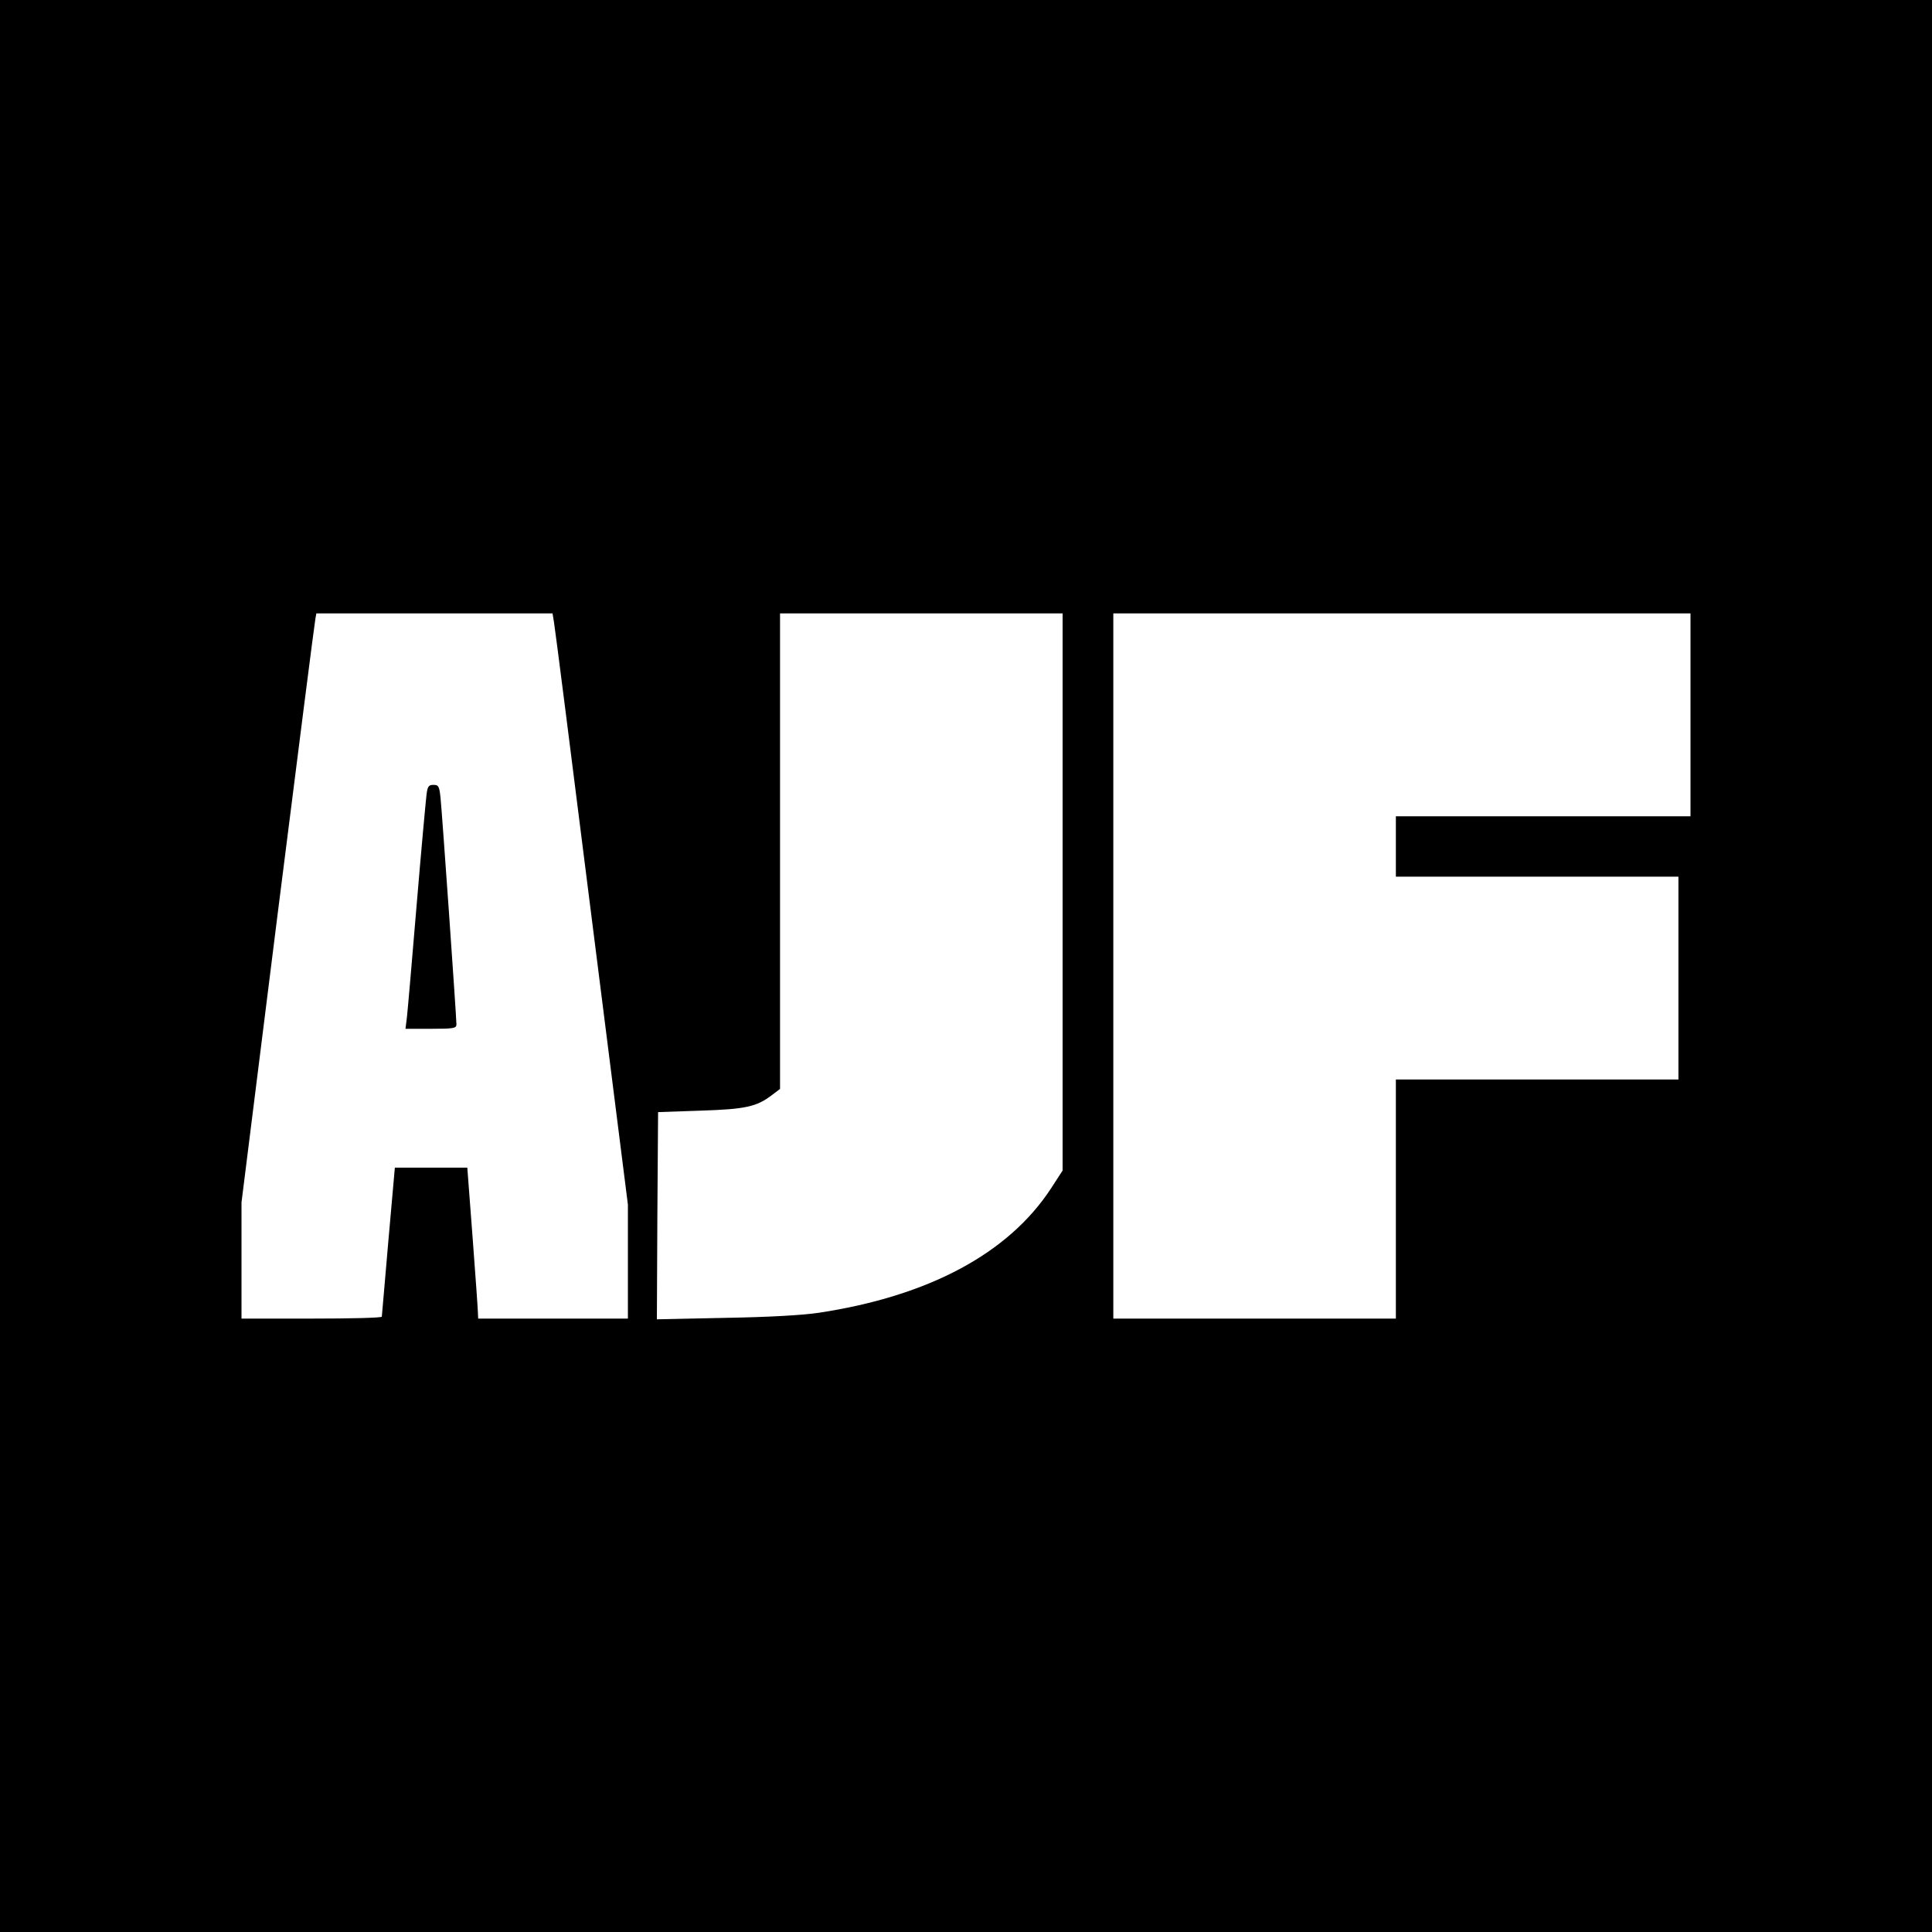 <?xml version="1.0" standalone="no"?>
<!DOCTYPE svg PUBLIC "-//W3C//DTD SVG 20010904//EN"
 "http://www.w3.org/TR/2001/REC-SVG-20010904/DTD/svg10.dtd">
<svg version="1.0" xmlns="http://www.w3.org/2000/svg"
 width="800pt" height="800pt" viewBox="0 0 800 800"
 preserveAspectRatio="xMidYMid meet">
<g transform="translate(0,800) scale(0.1,-0.1)"
fill="#000000" stroke="none">
<path d="M0 4000 l0 -4000 4000 0 4000 0 0 4000 0 4000 -4000 0 -4000 0 0
-4000z m2294 1423 c4 -21 74 -572 156 -1224 l150 -1187 0 -236 0 -236 -310 0
-310 0 -1 23 c0 12 -10 153 -22 312 l-22 290 -150 0 -150 0 -27 -305 c-14
-168 -27 -308 -27 -312 -1 -5 -131 -8 -291 -8 l-290 0 0 241 0 240 150 1197
c83 658 153 1207 156 1220 l4 22 489 0 489 0 6 -37z m2106 -1117 l0 -1153 -48
-74 c-176 -269 -506 -446 -962 -515 -67 -10 -208 -18 -388 -21 l-282 -6 2 429
3 429 175 6 c187 6 233 16 297 65 l33 25 0 985 0 984 585 0 585 0 0 -1154z
m2600 734 l0 -420 -610 0 -610 0 0 -125 0 -125 585 0 585 0 0 -420 0 -420
-585 0 -585 0 0 -495 0 -495 -585 0 -585 0 0 1460 0 1460 1195 0 1195 0 0
-420z"/>
<path d="M1766 4708 c-3 -24 -22 -230 -41 -458 -19 -228 -37 -436 -40 -462
l-6 -48 106 0 c93 0 105 2 105 18 0 30 -60 885 -66 940 -5 46 -8 52 -29 52
-20 0 -25 -6 -29 -42z"/>
</g>
</svg>
